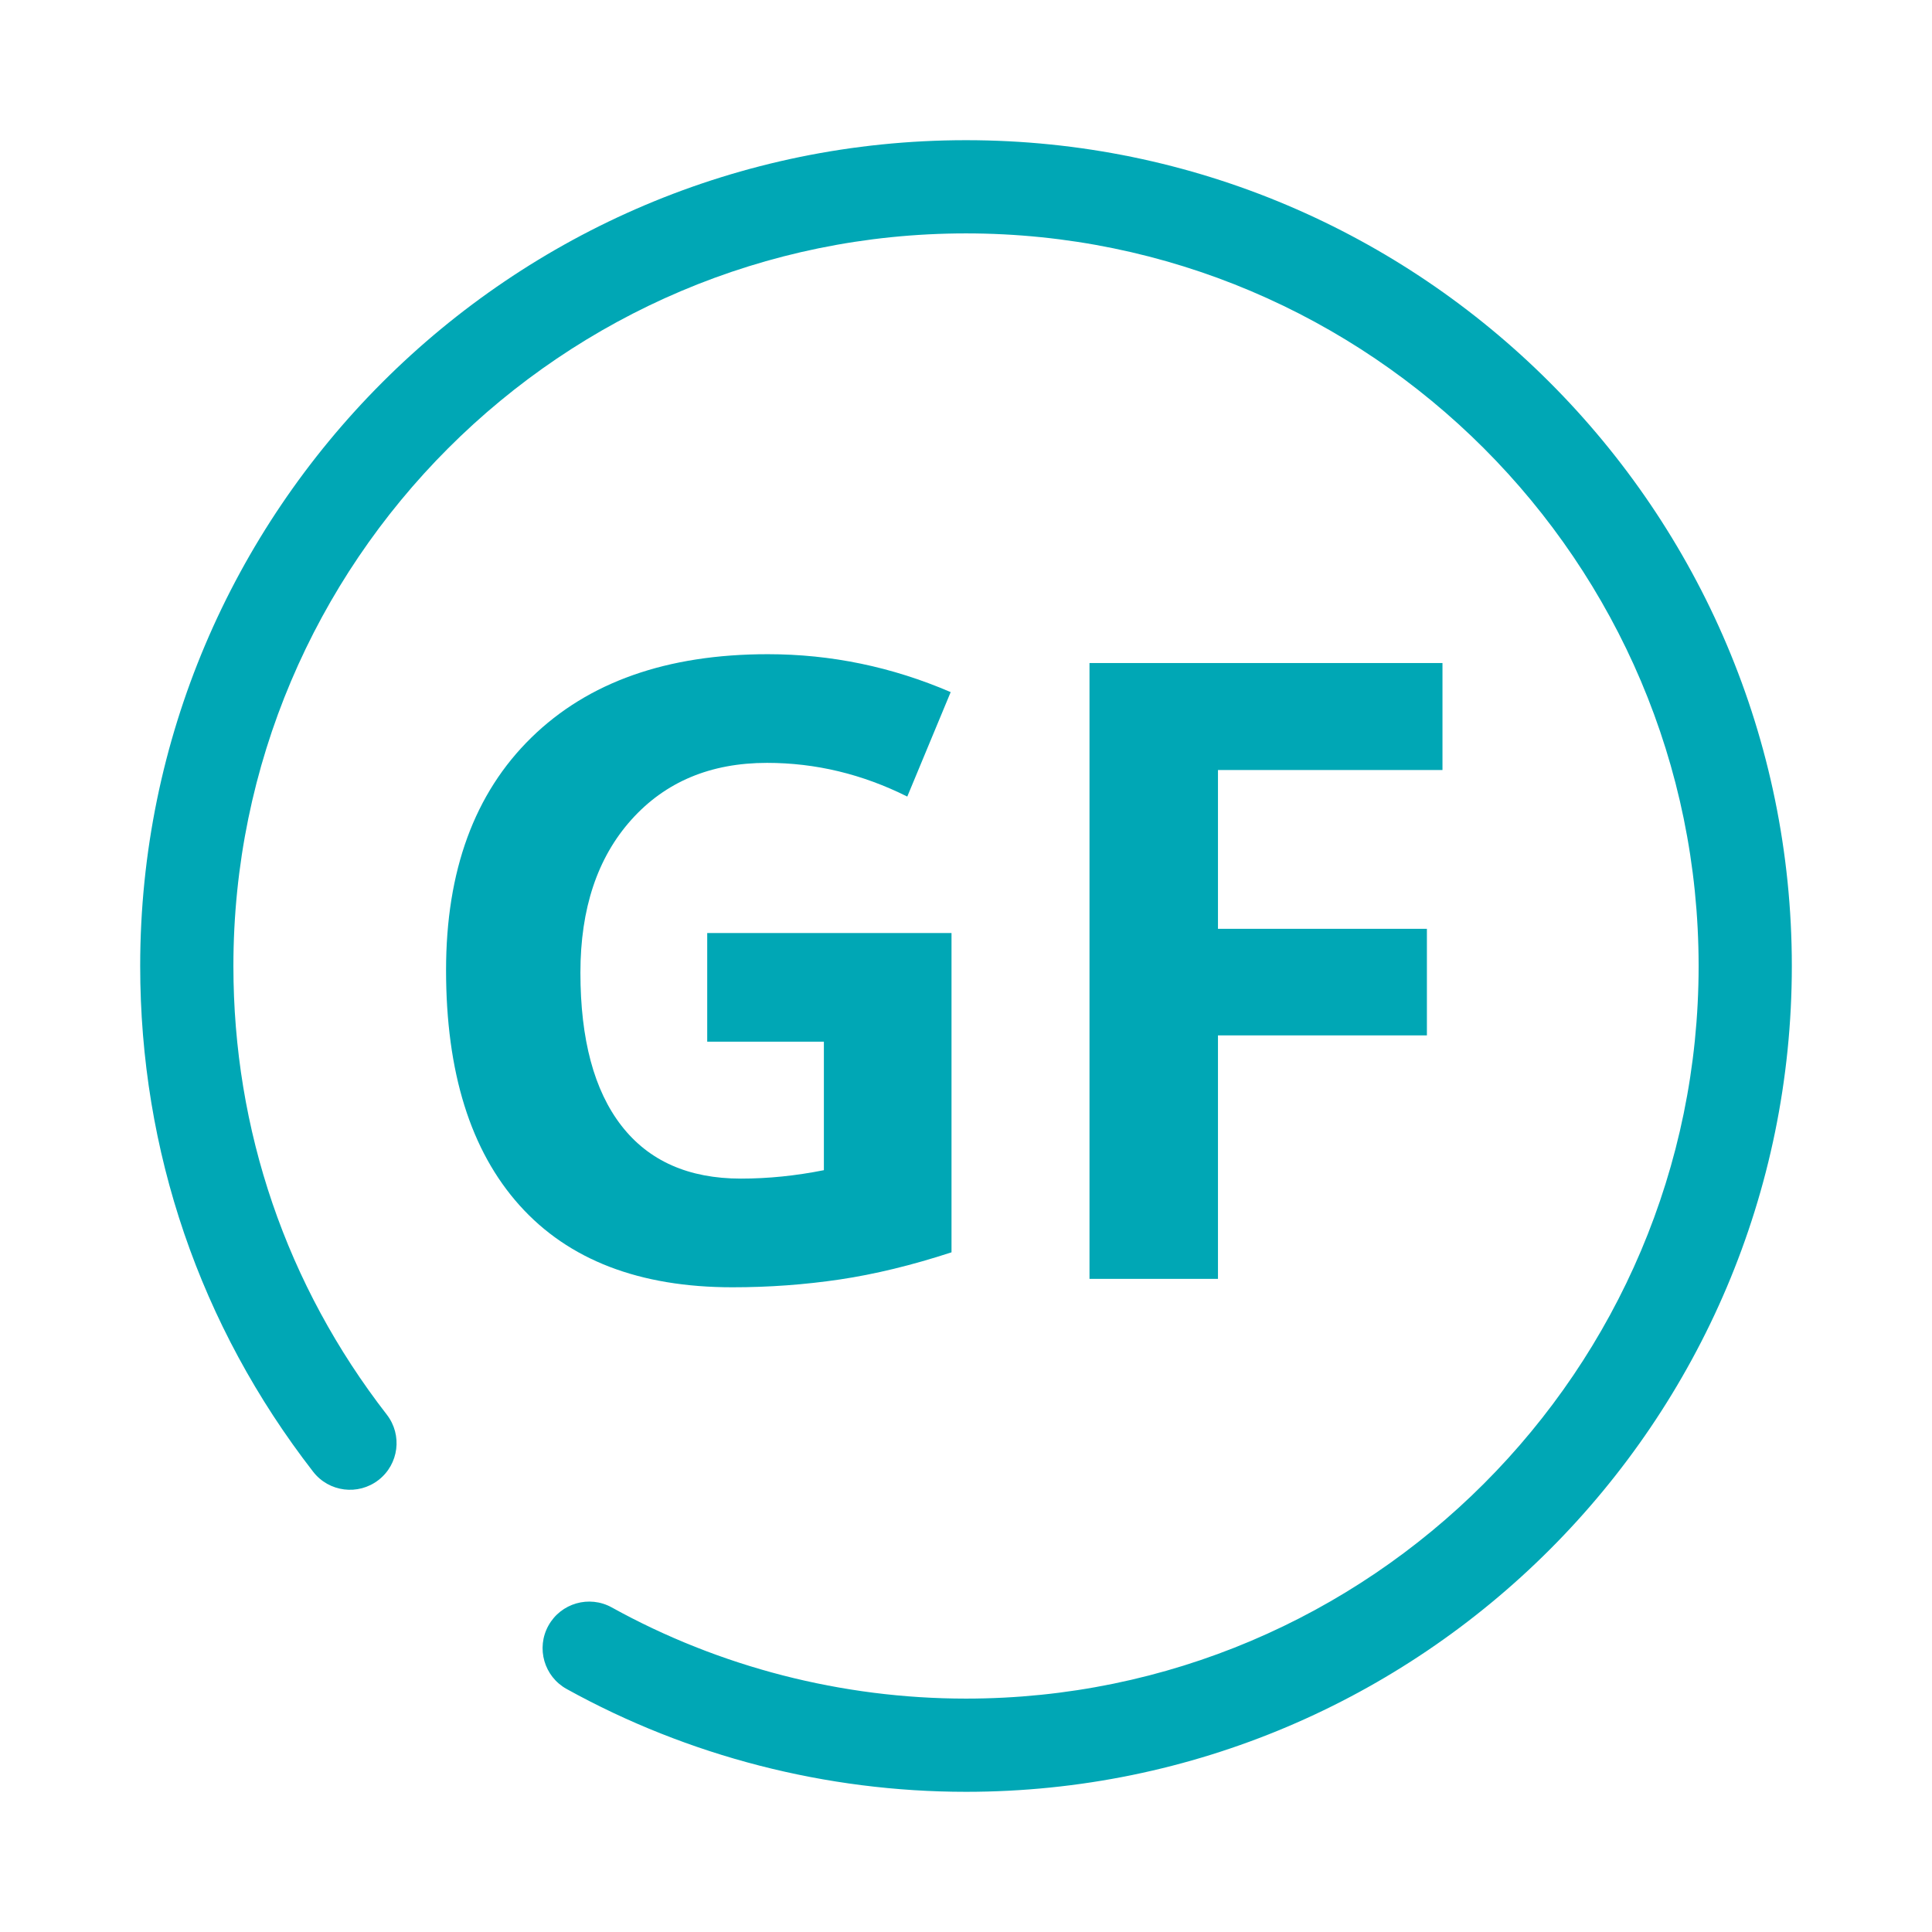 <?xml version="1.0" encoding="utf-8"?>
<!-- Generator: Adobe Illustrator 22.1.0, SVG Export Plug-In . SVG Version: 6.00 Build 0)  -->
<svg version="1.1" id="Layer_2" xmlns="http://www.w3.org/2000/svg" xmlns:xlink="http://www.w3.org/1999/xlink" x="0px" y="0px"
	 viewBox="0 0 114 114" enable-background="new 0 0 114 114" xml:space="preserve">
<g display="none">
	<rect x="1488.061" y="-1344.622" display="inline" fill="#115F67" width="243.692" height="170.991"/>
	<rect x="1734.207" y="-1344.622" display="inline" fill="#115F67" width="243.692" height="170.991"/>
	<rect x="1980.354" y="-1344.622" display="inline" fill="#115F67" width="243.692" height="170.991"/>
	<rect x="2226.501" y="-1344.622" display="inline" fill="#115F67" width="243.692" height="170.991"/>
	<rect x="2472.648" y="-1344.622" display="inline" fill="#115F67" width="243.692" height="170.991"/>
	<rect x="1611.134" y="-819.649" display="inline" fill="#115F67" width="243.692" height="170.991"/>
	<rect x="1857.281" y="-819.649" display="inline" fill="#115F67" width="243.692" height="170.991"/>
	<rect x="2103.427" y="-819.649" display="inline" fill="#115F67" width="243.692" height="170.991"/>
	<rect x="2349.574" y="-819.649" display="inline" fill="#115F67" width="243.692" height="170.991"/>
	<rect x="2595.721" y="-819.649" display="inline" fill="#115F67" width="243.692" height="170.991"/>
	<rect x="2718.794" y="-1344.622" display="inline" fill="#115F67" width="243.692" height="170.991"/>
</g>
<g>
	<g>
		<path fill="#00A7B5" d="M57,105.728c-8.245,0-16.395-2.098-23.566-6.068c-1.328-0.736-1.81-2.409-1.074-3.738
			c0.735-1.328,2.409-1.81,3.738-1.074c6.358,3.52,13.586,5.38,20.902,5.38c23.836,0,43.229-19.392,43.229-43.228
			S80.835,13.772,57,13.772S13.772,33.164,13.772,57c0,9.685,3.13,18.839,9.051,26.471c0.931,1.2,0.713,2.927-0.487,3.858
			c-1.199,0.931-2.928,0.713-3.858-0.487C11.801,78.236,8.272,67.917,8.272,57C8.272,30.131,30.131,8.272,57,8.272
			c26.869,0,48.729,21.859,48.729,48.728S83.869,105.728,57,105.728z"/>
	</g>
	<g>
		<path fill="#00A7B5" d="M41.73,55.055h14.415v18.84c-2.336,0.763-4.536,1.297-6.598,1.603c-2.063,0.306-4.172,0.46-6.326,0.46
			c-5.485,0-9.673-1.611-12.564-4.834c-2.892-3.223-4.337-7.85-4.337-13.881c0-5.866,1.677-10.439,5.033-13.72
			c3.355-3.281,8.007-4.921,13.956-4.921c3.728,0,7.323,0.746,10.787,2.237l-2.561,6.164c-2.651-1.326-5.41-1.989-8.277-1.989
			c-3.331,0-5.998,1.119-8.003,3.355c-2.005,2.237-3.007,5.244-3.007,9.022c0,3.944,0.808,6.955,2.423,9.035
			c1.615,2.08,3.965,3.119,7.046,3.119c1.607,0,3.24-0.166,4.897-0.497v-7.581H41.73V55.055z"/>
		<path fill="#00A7B5" d="M71.868,75.461h-7.581V39.123h20.828v6.313H71.868v9.37h12.328v6.288H71.868V75.461z"/>
	</g>
</g>
</svg>
